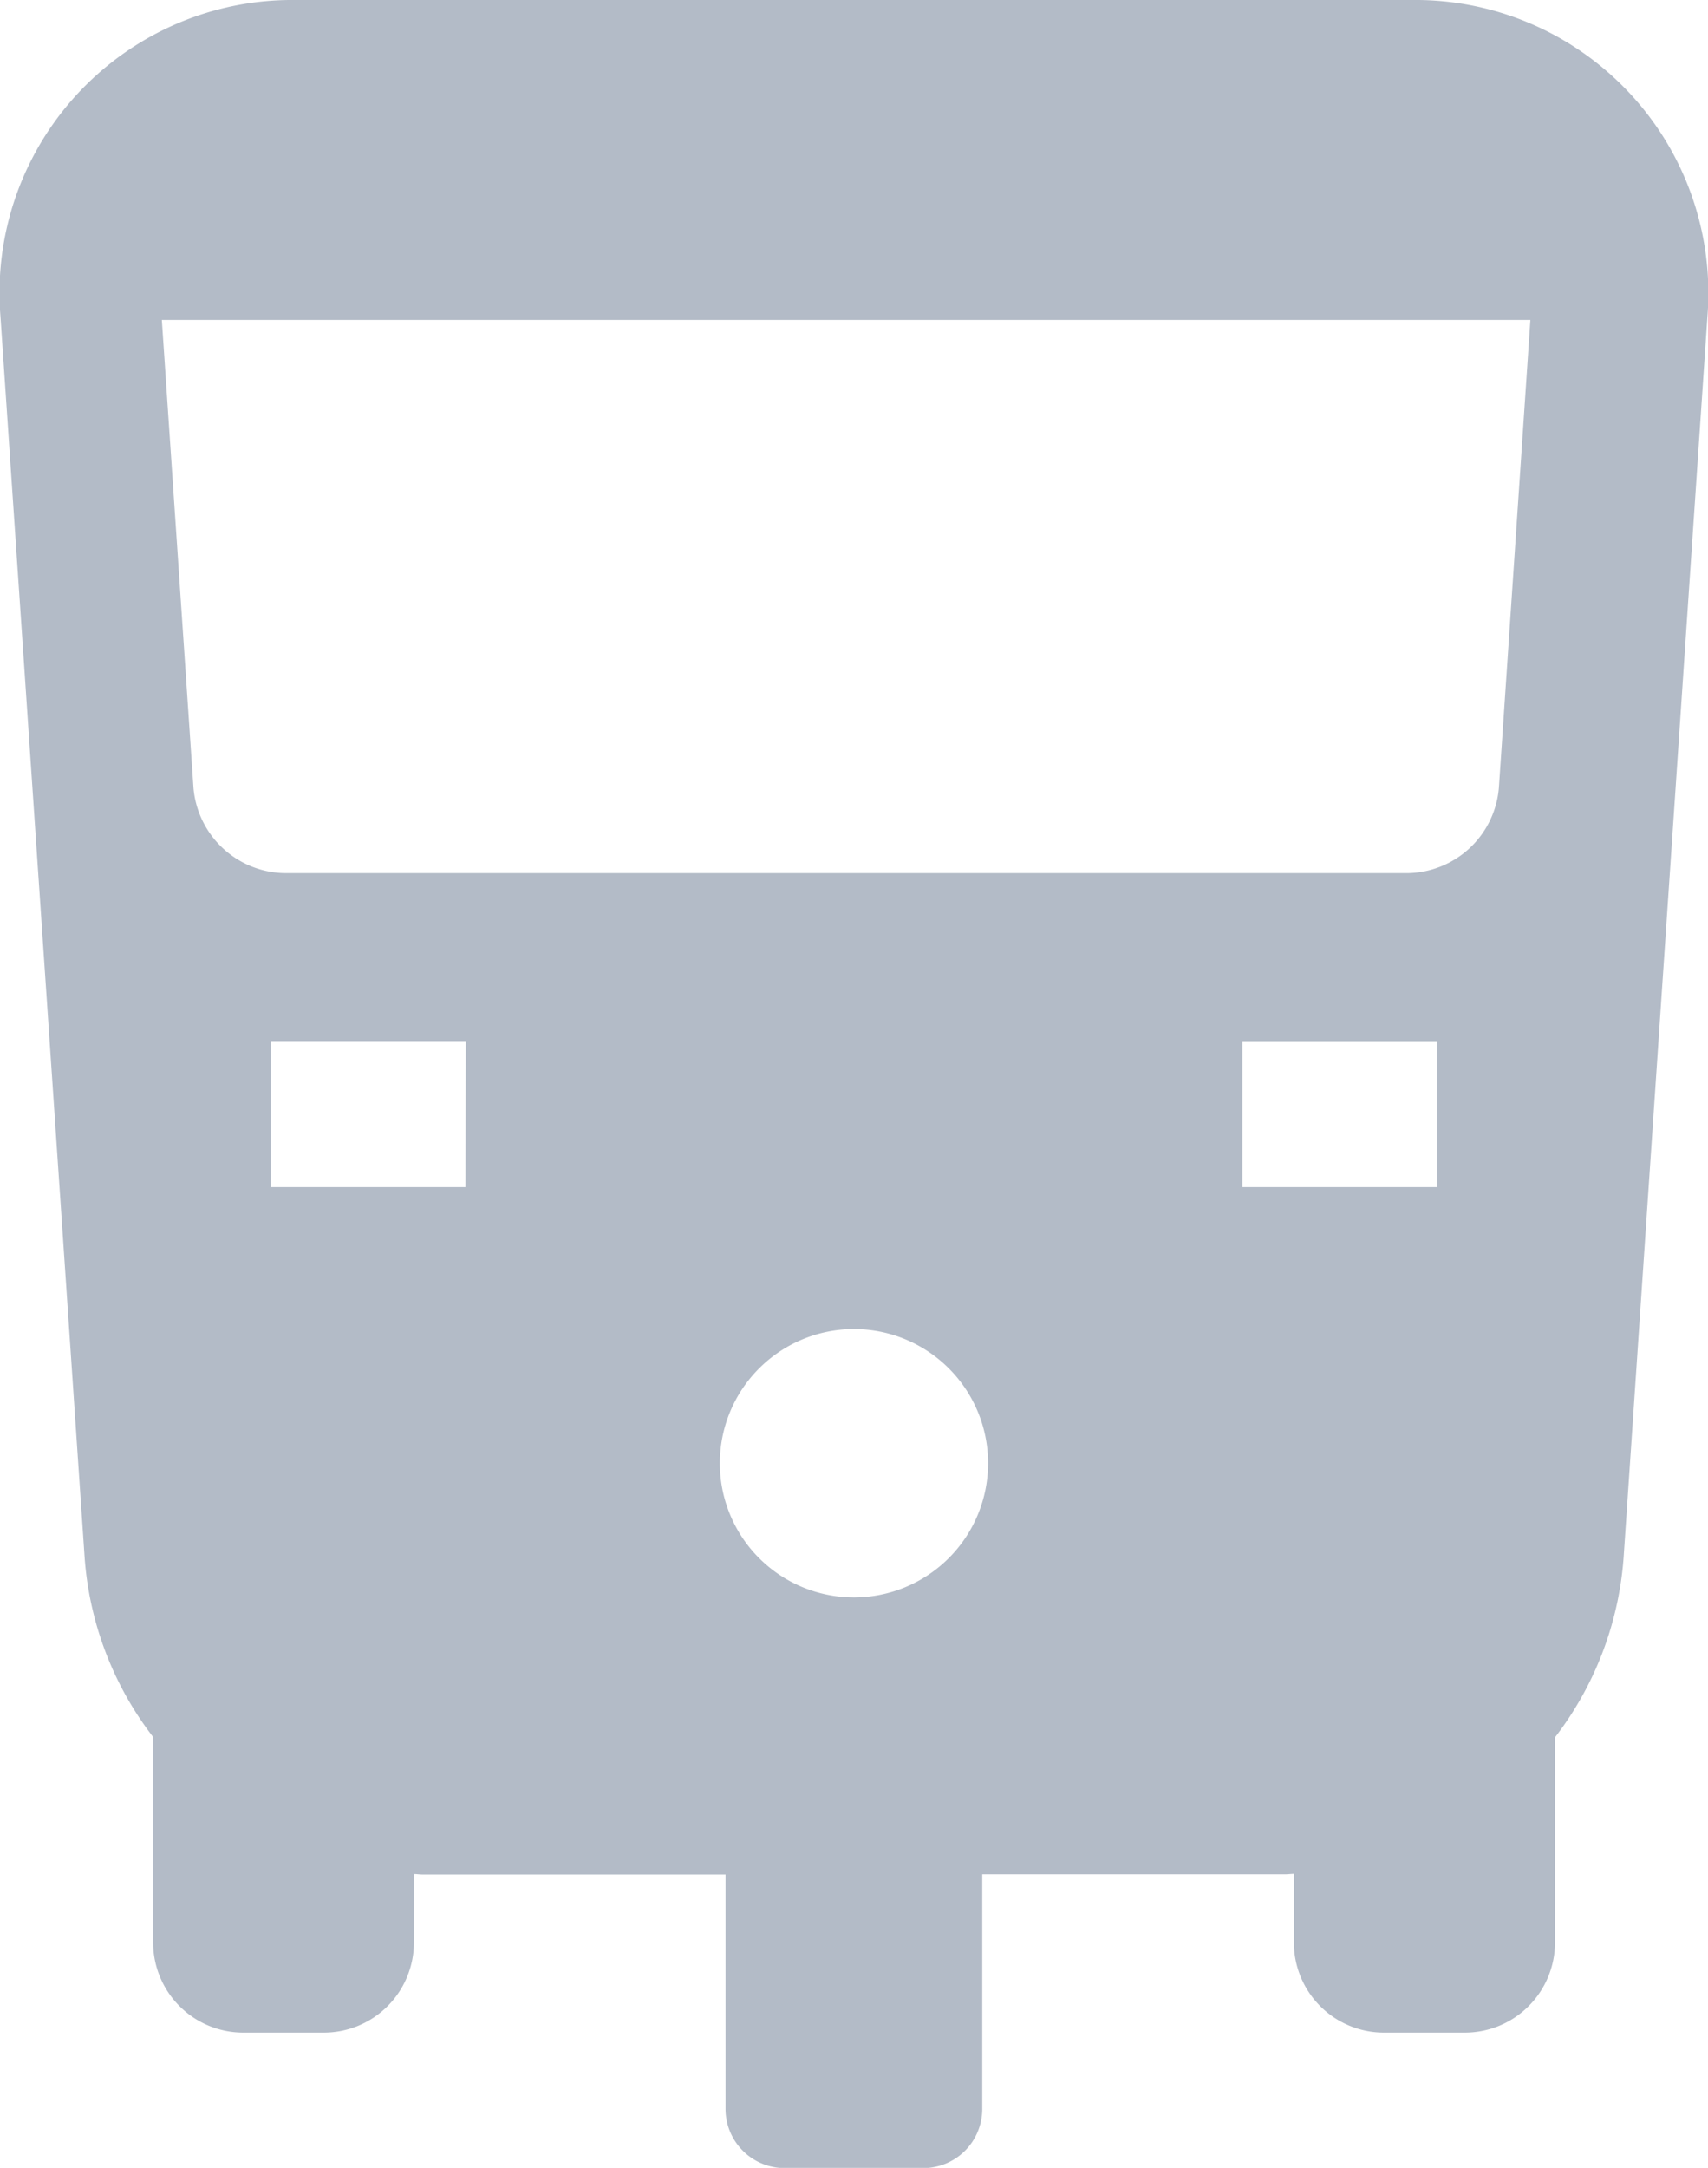 <!-- <svg xmlns="http://www.w3.org/2000/svg" width="24.337" height="30.877" viewBox="0 0 24.337 30.877">
    <path fill="#b3bbc7" d="M44.759 17.83h-15.9a4.171 4.171 0 0 0-4.21 4.5l1.2 17.686a4.74 4.74 0 0 0 .976 2.554v2.93a1.285 1.285 0 0 0 1.28 1.28h1.157a1.284 1.284 0 0 0 1.279-1.28v-.979c.042 0 .083.007.127.007h4.313v3.342a.843.843 0 0 0 .84.84H37.8a.842.842 0 0 0 .839-.84v-3.345h4.313c.042 0 .084-.006.127-.007v.982a1.284 1.284 0 0 0 1.28 1.28h1.157A1.285 1.285 0 0 0 46.8 45.5v-2.925a4.765 4.765 0 0 0 .977-2.554l1.195-17.686a4.175 4.175 0 0 0-4.213-4.505zM31.276 34.738H28.5v-2.08h2.78zm5.534 5.844a1.911 1.911 0 1 1 1.912-1.911 1.912 1.912 0 0 1-1.912 1.911zm8.314-5.844h-2.779v-2.079h2.778zM46 29.053a1.325 1.325 0 0 1-1.3 1.213h-16a1.326 1.326 0 0 1-1.3-1.213l-.451-6.666h19.5z" transform="translate(-24.643 -17.83)"/>
</svg> -->

<svg xmlns="http://www.w3.org/2000/svg" width="24.337" height="30.877"><path fill="#b3bbc7" d="M20.116 0h-15.9a4.171 4.171 0 00-4.21 4.5l1.2 17.686a4.74 4.74 0 00.976 2.554v2.93a1.285 1.285 0 001.28 1.28h1.157a1.284 1.284 0 001.279-1.28v-.979c.042 0 .083.007.127.007h4.313v3.342a.843.843 0 00.84.84h1.979a.842.842 0 00.839-.84v-3.345h4.313c.042 0 .084-.006.127-.007v.982a1.284 1.284 0 001.28 1.28h1.157a1.285 1.285 0 001.284-1.28v-2.925a4.765 4.765 0 00.977-2.554l1.195-17.686A4.175 4.175 0 0020.116 0zM6.633 16.908H3.857v-2.08h2.78zm5.534 5.844a1.911 1.911 0 111.912-1.911 1.912 1.912 0 01-1.912 1.911zm8.314-5.844h-2.779v-2.079h2.778zm.876-5.685a1.325 1.325 0 01-1.3 1.213h-16a1.326 1.326 0 01-1.3-1.213l-.451-6.666h19.5z"/></svg>